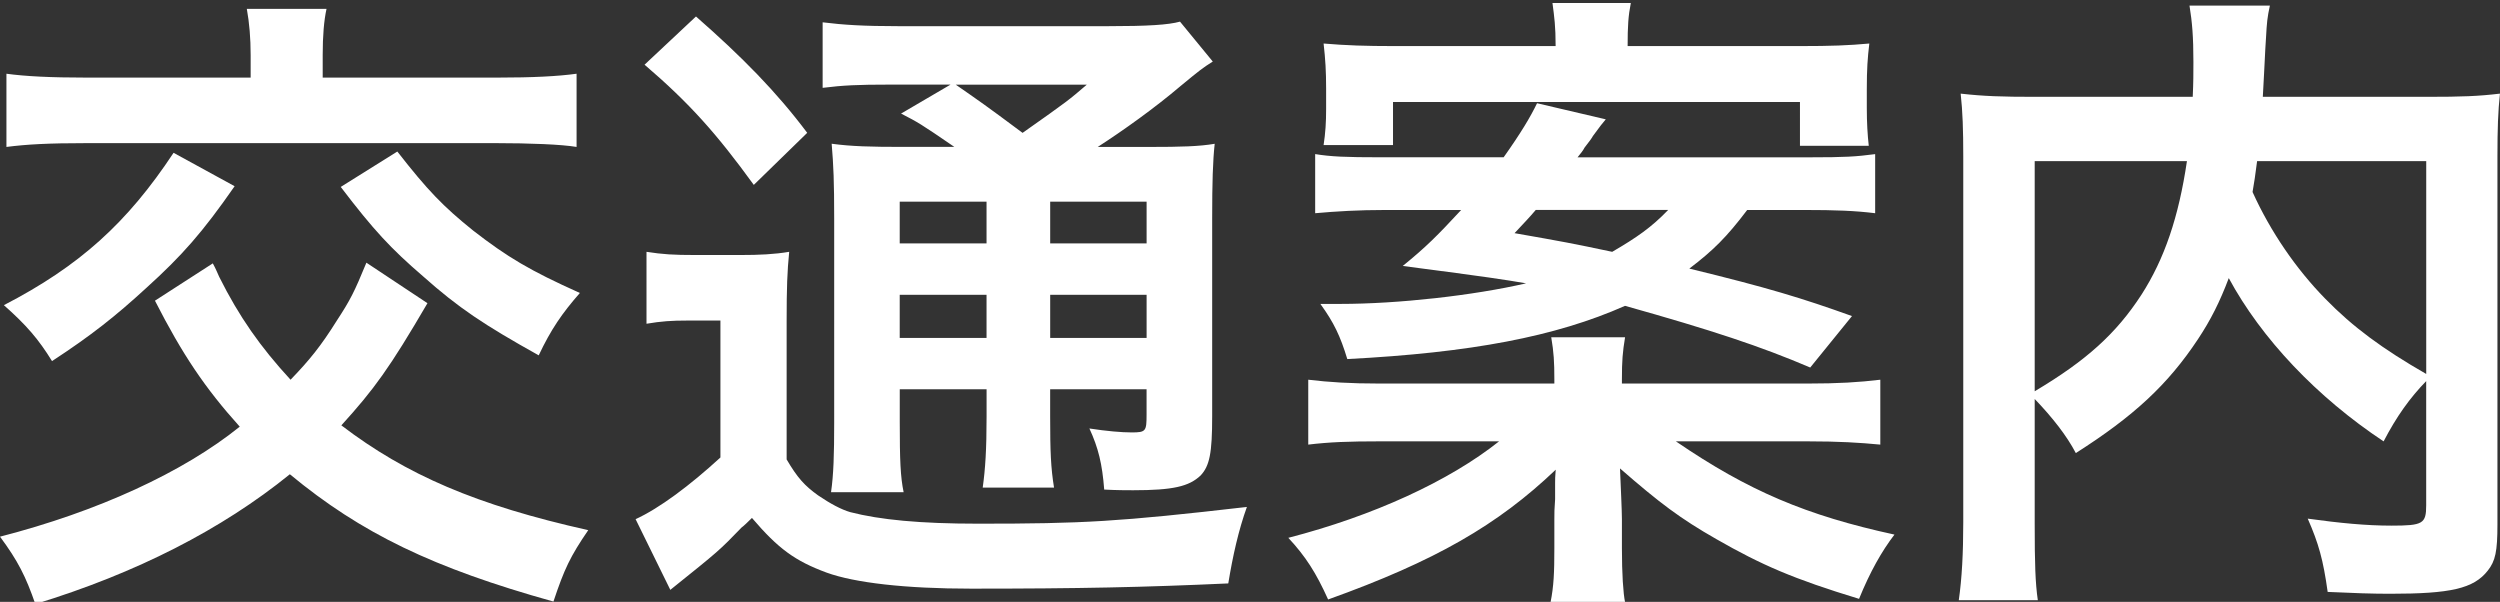 <?xml version="1.0" encoding="utf-8"?>
<!-- Generator: Adobe Illustrator 15.1.0, SVG Export Plug-In . SVG Version: 6.00 Build 0)  -->
<!DOCTYPE svg PUBLIC "-//W3C//DTD SVG 1.1//EN" "http://www.w3.org/Graphics/SVG/1.1/DTD/svg11.dtd">
<svg version="1.1" id="レイヤー_1" xmlns="http://www.w3.org/2000/svg" xmlns:xlink="http://www.w3.org/1999/xlink" x="0px"
	 y="0px" width="66.457px" height="16px" viewBox="0 0 66.457 16" enable-background="new 0 0 66.457 16" xml:space="preserve">
<rect x="0" y="0" width="66.457" height="16" fill="#333333" stroke="none"/>
<g>
	<path fill="#FFFFFF" d="M11.363,8.06c-1.008,1.726-1.418,2.288-2.289,3.247c1.725,1.316,3.588,2.121,6.563,2.786
		c-0.479,0.701-0.633,1.025-0.925,1.898c-3.195-0.891-5.108-1.813-7.007-3.384c-1.811,1.468-4.082,2.63-6.766,3.45
		C0.685,15.324,0.479,14.912,0,14.266c2.596-0.667,4.869-1.711,6.373-2.924c-0.922-1.025-1.52-1.912-2.254-3.349l1.538-0.992
		c0.086,0.153,0.137,0.291,0.17,0.358c0.53,1.06,1.093,1.862,1.897,2.735C8.22,9.58,8.527,9.206,8.954,8.522
		c0.358-0.548,0.461-0.75,0.786-1.539L11.363,8.06z M6.237,4.95C5.382,6.18,4.836,6.797,3.896,7.648
		c-0.82,0.754-1.469,1.268-2.513,1.951C1.025,9.018,0.701,8.641,0.103,8.112c2.016-1.043,3.279-2.188,4.511-4.05L6.237,4.95z
		 M6.663,1.465c0-0.445-0.034-0.855-0.102-1.23h2.119c-0.068,0.308-0.102,0.717-0.102,1.23v0.598h4.631
		c0.957,0,1.625-0.035,2.118-0.103v1.946c-0.393-0.067-1.247-0.101-2.152-0.101H2.307c-1.042,0-1.605,0.033-2.136,0.101V1.96
		c0.496,0.068,1.163,0.103,2.136,0.103h4.356V1.465z M10.562,4.028c0.802,1.027,1.211,1.454,2.017,2.102
		c0.905,0.701,1.502,1.061,2.836,1.658c-0.479,0.546-0.771,0.974-1.094,1.658c-1.47-0.82-2.136-1.266-3.076-2.102
		c-0.855-0.736-1.316-1.231-2.187-2.375L10.562,4.028z"/>
	<path fill="#FFFFFF" d="M17.185,6.694c0.428,0.067,0.718,0.085,1.299,0.085h1.196c0.512,0,0.906-0.019,1.299-0.085
		c-0.052,0.529-0.068,0.937-0.068,1.861v3.658c0.29,0.493,0.478,0.698,0.837,0.956c0.324,0.22,0.615,0.376,0.854,0.445
		c0.786,0.203,1.848,0.307,3.401,0.307c2.784,0,3.725-0.051,7.143-0.445c-0.222,0.616-0.375,1.3-0.495,2.033
		c-2.237,0.102-3.966,0.139-6.836,0.139c-1.741,0-3.092-0.154-3.843-0.427c-0.838-0.31-1.283-0.633-1.983-1.453
		c-0.122,0.12-0.206,0.203-0.274,0.253c-0.597,0.617-0.597,0.617-1.896,1.659l-0.923-1.879c0.633-0.291,1.437-0.89,2.255-1.64v-3.64
		h-0.871c-0.427,0-0.699,0.018-1.094,0.085V6.694z M18.501,0.438c1.23,1.079,2.136,1.999,2.957,3.093l-1.42,1.384
		c-0.992-1.366-1.708-2.171-2.904-3.195L18.501,0.438z M25.371,3.906c-0.921-0.631-0.957-0.648-1.418-0.887l1.315-0.77h-1.623
		c-0.837,0-1.231,0.018-1.777,0.086V0.593c0.545,0.068,1.077,0.103,2.033,0.103h5.536c1.076,0,1.623-0.035,1.931-0.121l0.871,1.061
		c-0.273,0.172-0.357,0.239-0.854,0.649c-0.684,0.582-1.521,1.18-2.204,1.621h1.367c0.854,0,1.334-0.014,1.742-0.084
		c-0.05,0.462-0.067,1.025-0.067,1.983v5.263c0,0.977-0.068,1.317-0.308,1.572c-0.308,0.292-0.734,0.392-1.793,0.392
		c-0.153,0-0.446,0-0.769-0.018c-0.053-0.682-0.155-1.107-0.394-1.624c0.461,0.071,0.854,0.105,1.126,0.105
		c0.378,0,0.394-0.034,0.394-0.478v-0.67h-2.563v0.72c0,0.94,0.018,1.367,0.103,1.895h-1.896c0.069-0.493,0.103-1.006,0.103-1.895
		v-0.72h-2.308v0.873c0,1.011,0.018,1.455,0.103,1.864h-1.93c0.067-0.462,0.084-0.99,0.084-1.864V5.821c0-0.992-0.018-1.417-0.067-2
		c0.53,0.071,1.024,0.084,1.913,0.084H25.371z M23.917,5.361V6.47h2.308V5.361H23.917z M23.917,8.983h2.308V7.837h-2.308V8.983z
		 M25.406,2.25c0.614,0.427,0.769,0.53,1.777,1.282c1.213-0.855,1.229-0.871,1.708-1.282H25.406z M27.917,6.47h2.563V5.361h-2.563
		V6.47z M30.48,7.837h-2.563v1.146h2.563V7.837z"/>
	<path fill="#FFFFFF" d="M48.034,10.196c0.841,0,1.384-0.034,1.95-0.102v1.725c-0.548-0.052-1.093-0.087-1.95-0.087h-3.485
		c1.931,1.319,3.469,1.97,5.811,2.479c-0.341,0.445-0.65,0.994-0.941,1.708c-1.741-0.529-2.595-0.901-3.792-1.587
		c-0.959-0.547-1.506-0.959-2.563-1.88c0.02,0.492,0.051,1.127,0.051,1.349v0.771c0,0.684,0.034,1.194,0.084,1.438h-1.981
		c0.086-0.432,0.101-0.788,0.101-1.438v-0.754c0-0.203,0-0.272,0.02-0.545c0-0.222,0-0.222,0-0.427c0-0.104,0-0.171,0.016-0.36
		c-1.538,1.467-3.196,2.426-6.05,3.45c-0.323-0.715-0.597-1.143-1.058-1.639c2.255-0.583,4.271-1.506,5.603-2.565h-3.142
		c-0.873,0-1.368,0.02-1.931,0.087v-1.725c0.563,0.067,1.112,0.102,1.896,0.102h4.646v-0.119c0-0.446-0.015-0.716-0.083-1.112h1.963
		c-0.066,0.396-0.084,0.633-0.084,1.112v0.119H48.034z M46.446,5.581C45.9,6.303,45.541,6.658,44.907,7.14
		c2.087,0.508,2.992,0.784,4.324,1.262l-1.11,1.368c-1.317-0.563-2.615-0.992-4.923-1.64c-1.845,0.819-4.098,1.245-7.383,1.415
		c-0.186-0.612-0.357-0.972-0.716-1.466c0.222,0,0.411,0,0.53,0c1.539,0,3.54-0.224,4.939-0.547
		c-0.615-0.104-0.922-0.154-3.279-0.462c0.63-0.513,0.918-0.803,1.553-1.488h-1.999c-0.751,0-1.315,0.036-1.882,0.086V4.096
		c0.412,0.068,0.819,0.085,1.729,0.085h3.281c0.461-0.65,0.715-1.077,0.888-1.437l1.827,0.428c-0.117,0.139-0.117,0.139-0.343,0.445
		c-0.013,0.033-0.1,0.154-0.222,0.308c-0.032,0.066-0.1,0.154-0.185,0.257h6.167c0.957,0,1.229-0.018,1.744-0.085v1.571
		c-0.532-0.066-1.061-0.086-1.879-0.086H46.446z M41.353,1.225c0-0.529-0.035-0.769-0.084-1.145h2.083
		c-0.068,0.343-0.085,0.616-0.085,1.145h4.581c0.836,0,1.283-0.017,1.844-0.068c-0.047,0.394-0.067,0.682-0.067,1.214v0.496
		c0,0.409,0.02,0.717,0.052,1.008h-1.829V2.711H37.03v1.145h-1.845c0.049-0.325,0.067-0.599,0.067-0.956V2.353
		c0-0.46-0.019-0.769-0.067-1.196c0.595,0.051,1.126,0.068,1.879,0.068H41.353z M40.825,5.581c-0.191,0.224-0.292,0.325-0.564,0.617
		c1.263,0.221,1.537,0.272,2.596,0.496c0.651-0.379,1.042-0.65,1.488-1.113H40.825z"/>
	<path fill="#FFFFFF" d="M64.495,10.131c-0.429,0.441-0.787,0.937-1.132,1.602C61.586,10.555,60.115,9,59.247,7.393
		c-0.239,0.633-0.479,1.111-0.82,1.625c-0.804,1.213-1.712,2.05-3.246,3.026c-0.242-0.462-0.617-0.941-1.093-1.438v3.316
		c0,1.06,0.016,1.572,0.083,2.033H52.07c0.083-0.578,0.119-1.25,0.119-2.066v-9.74c0-0.702-0.016-1.18-0.069-1.66
		c0.614,0.069,1.093,0.085,1.983,0.085h4.186c0.018-0.392,0.018-0.632,0.018-0.923c0-0.682-0.033-1.059-0.104-1.502h2.137
		c-0.068,0.307-0.082,0.46-0.103,0.854c-0.016,0.239-0.016,0.239-0.051,0.939c-0.017,0.359-0.017,0.359-0.034,0.632h4.359
		c0.94,0,1.364-0.016,1.945-0.085c-0.051,0.463-0.067,0.941-0.067,1.66v9.791c0,0.718-0.054,0.973-0.257,1.229
		c-0.376,0.48-0.991,0.615-2.598,0.615c-0.463,0-0.975-0.017-1.658-0.049c-0.119-0.854-0.239-1.284-0.53-1.948
		c0.854,0.118,1.555,0.186,2.225,0.186c0.838,0,0.924-0.05,0.924-0.544V10.131z M54.088,10.401c1.38-0.821,2.167-1.536,2.836-2.564
		c0.614-0.955,0.991-2.066,1.211-3.553h-4.047V10.401z M60,4.284c-0.054,0.428-0.07,0.512-0.121,0.82
		c0.479,1.059,1.162,2.05,1.931,2.835c0.735,0.754,1.521,1.333,2.686,2.002V4.284H60z"/>
</g>
</svg>
